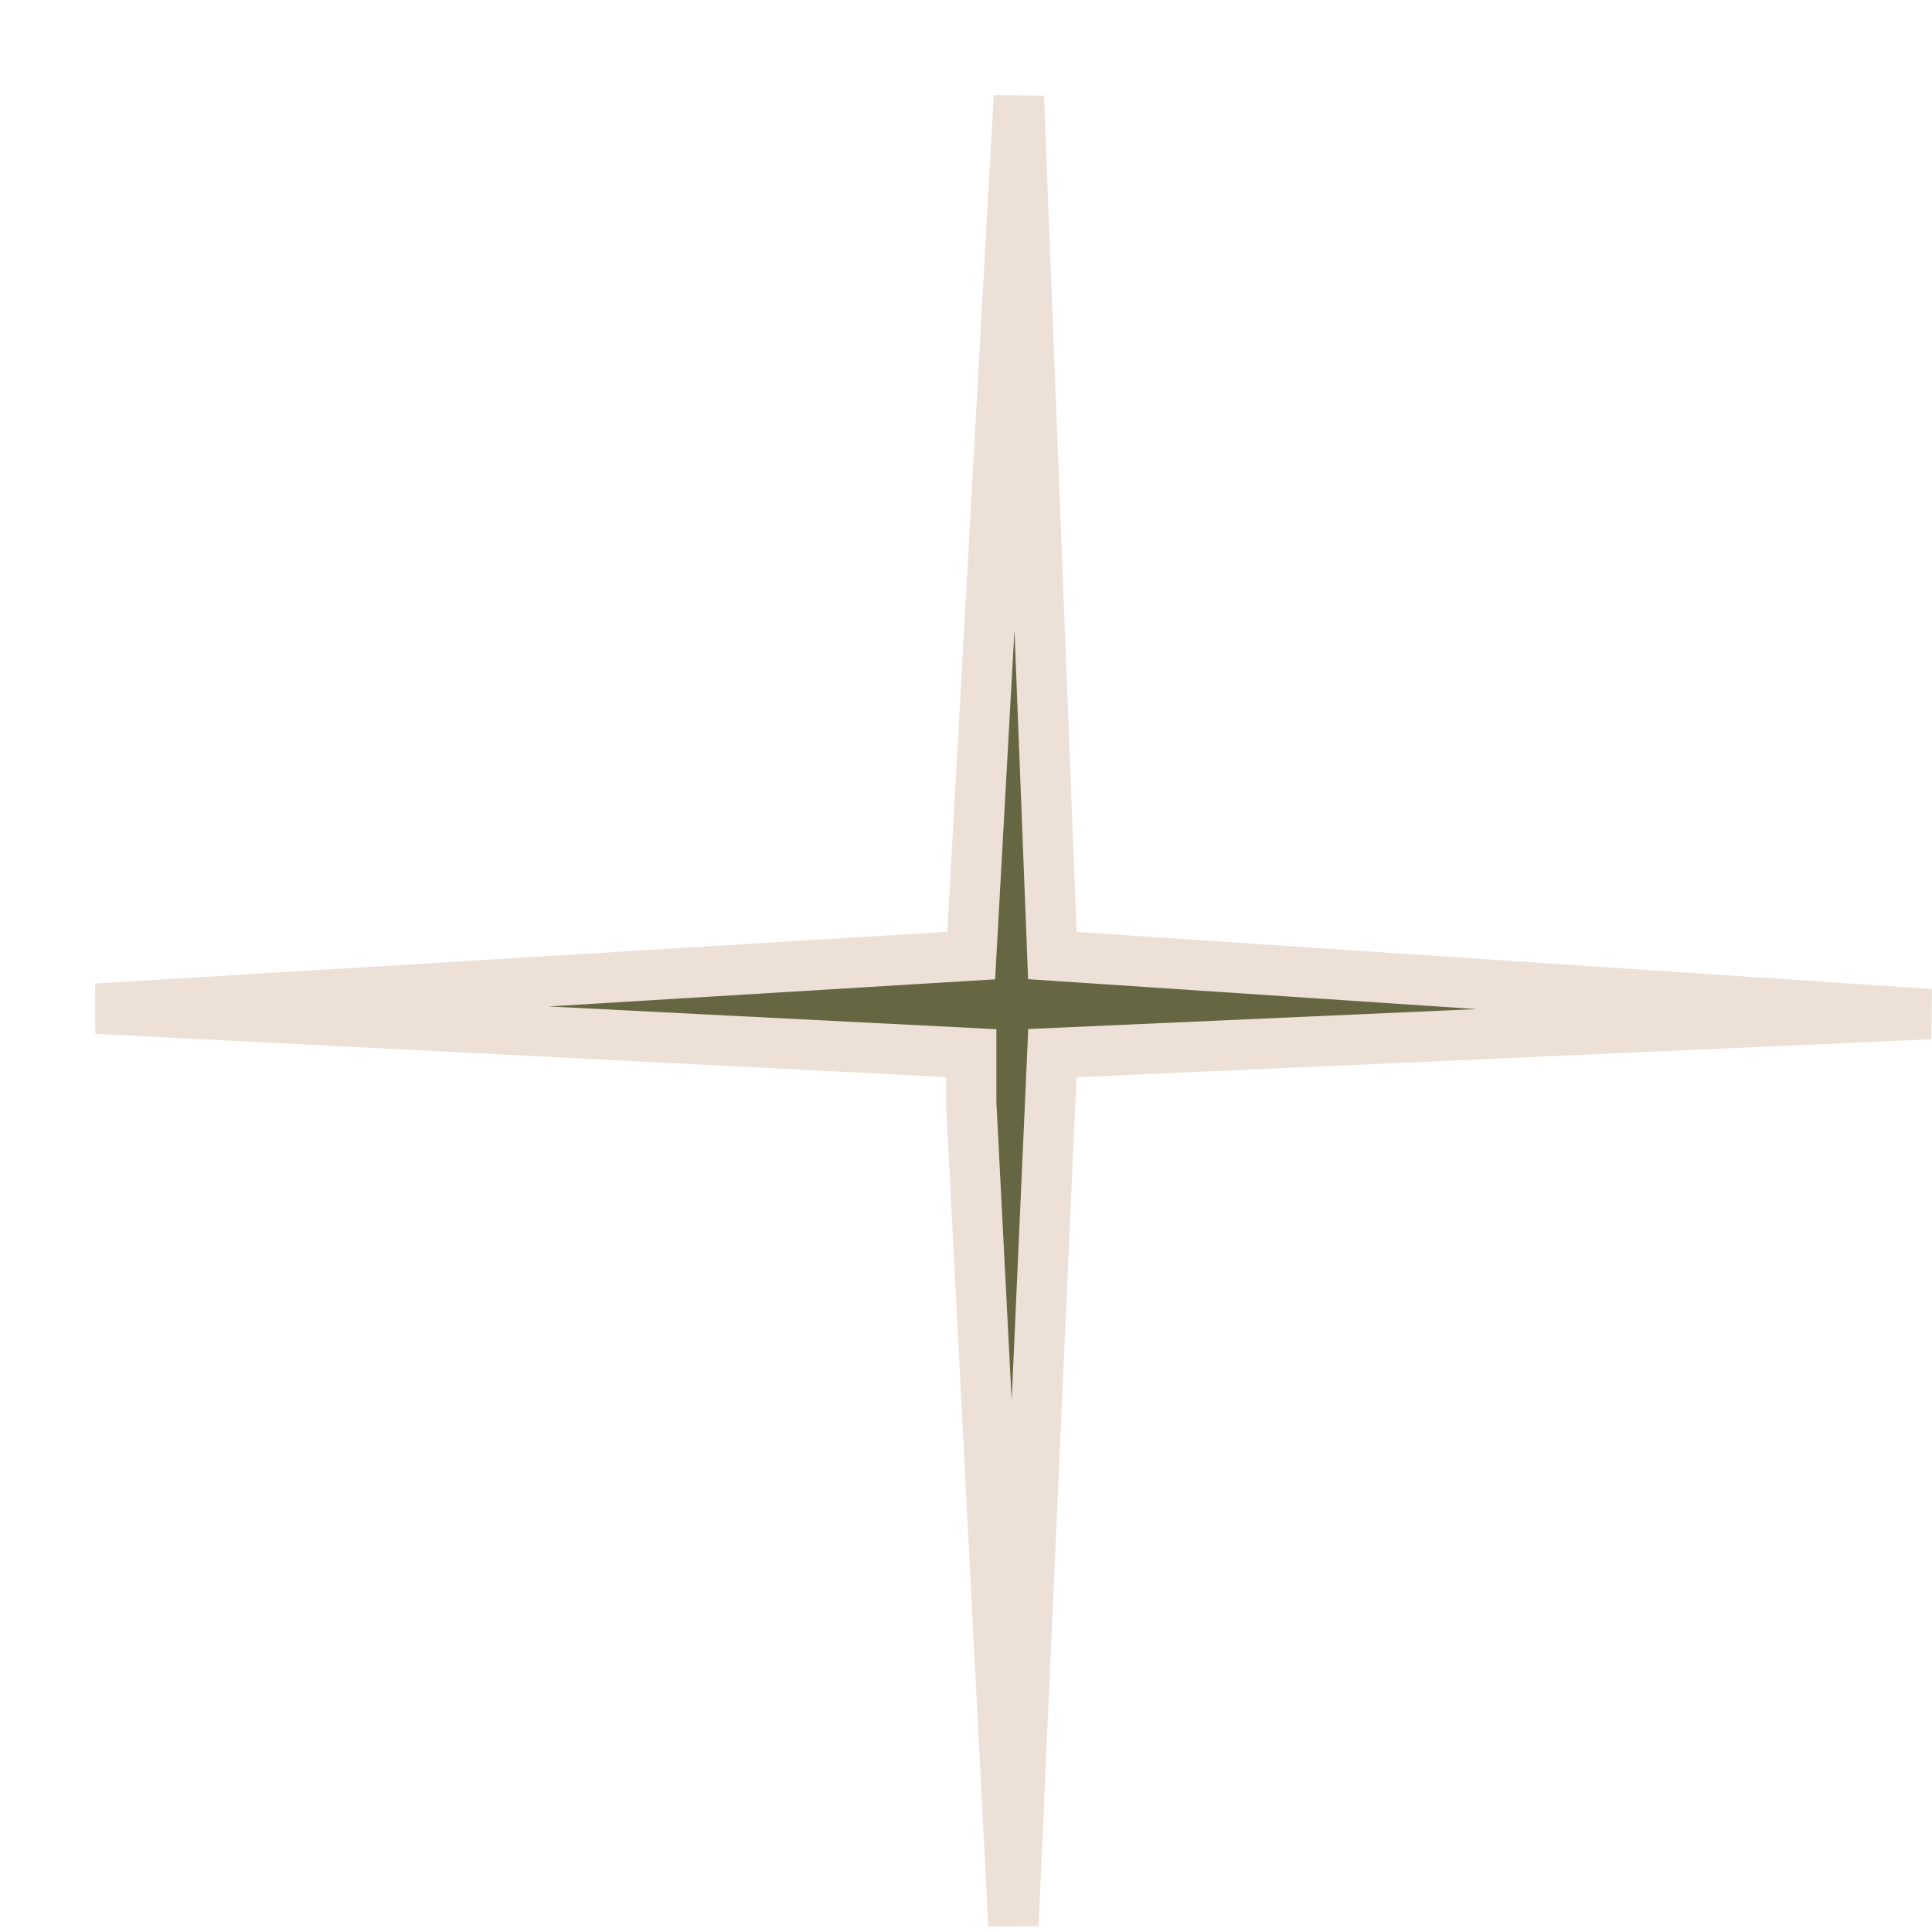 <?xml version="1.0" encoding="utf-8"?>
<svg xmlns="http://www.w3.org/2000/svg" fill="none" height="100%" overflow="visible" preserveAspectRatio="none" style="display: block;" viewBox="0 0 20 20" width="100%">
<path d="M10.491 19.929L10.054 11.419V10.902L1 10.442L10.054 9.892L10.547 1L10.894 9.892L19.982 10.498L10.894 10.902L10.491 19.929Z" fill="#676643" id="Vector 42" stroke="#EDE0D6" stroke-width="0.521"/>
</svg>